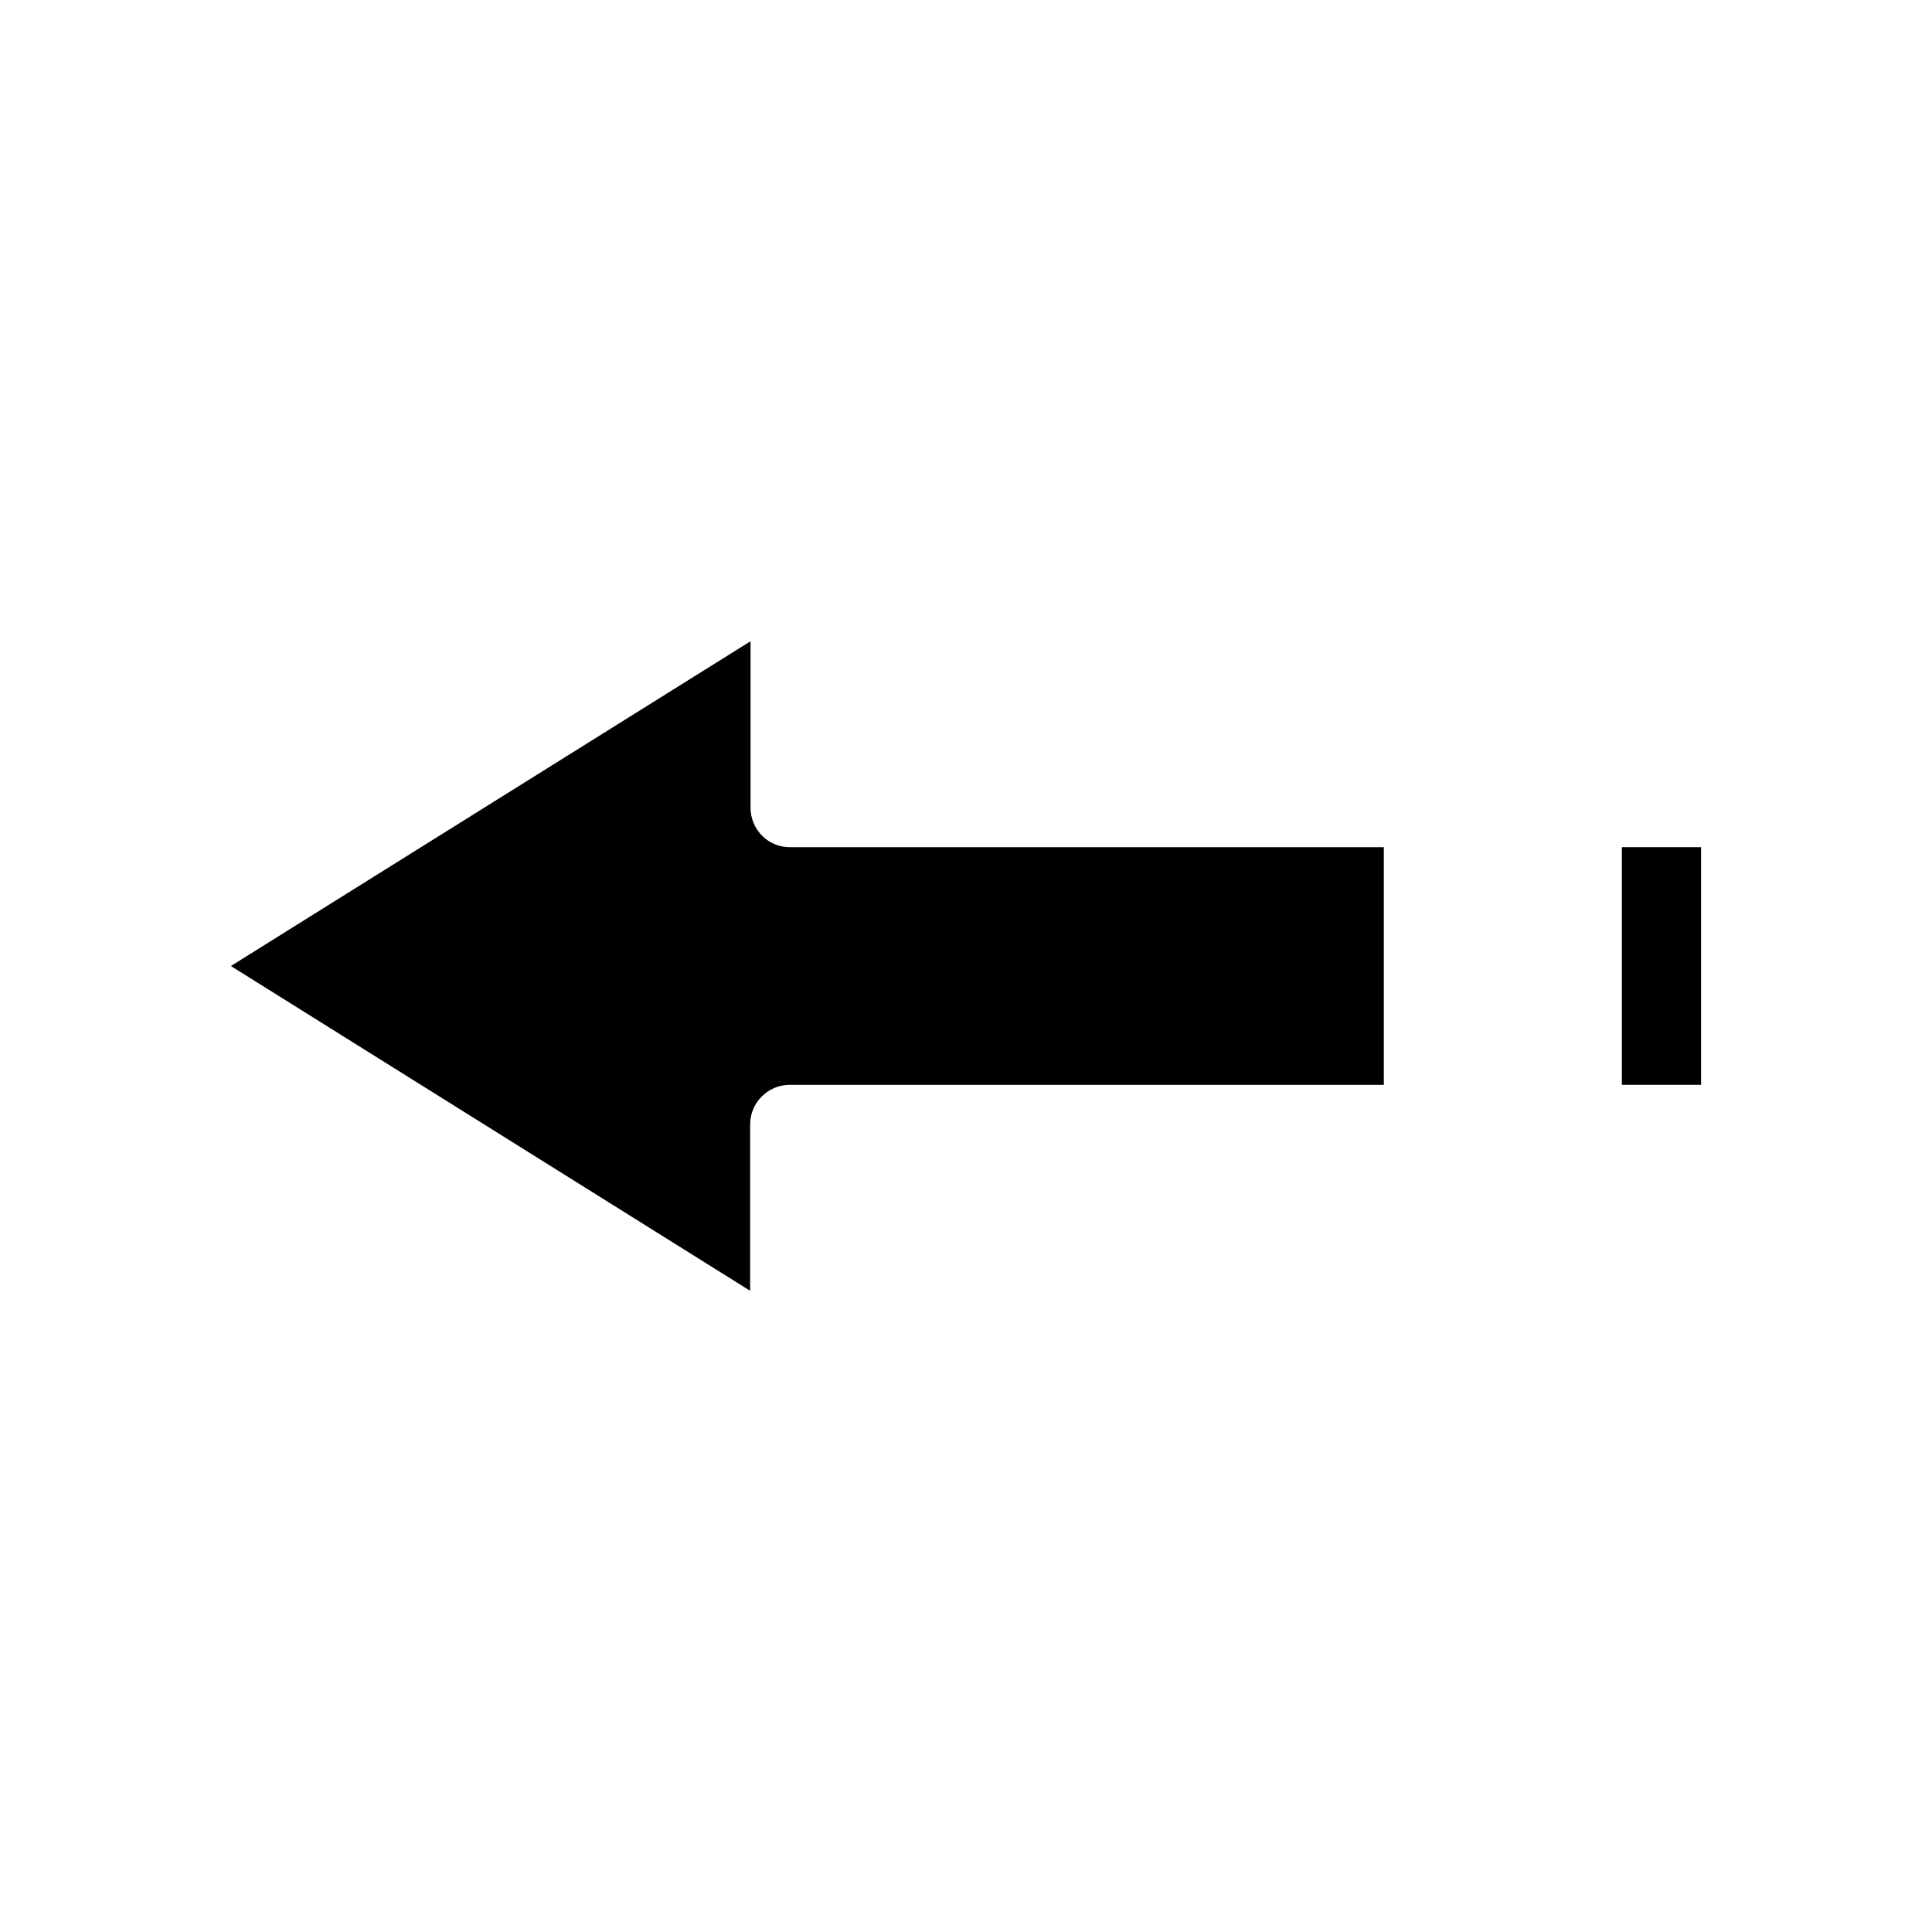 <?xml version="1.0" encoding="UTF-8"?>
<!-- Uploaded to: ICON Repo, www.svgrepo.com, Generator: ICON Repo Mixer Tools -->
<svg fill="#000000" width="800px" height="800px" version="1.1" viewBox="144 144 512 512" xmlns="http://www.w3.org/2000/svg">
 <g>
  <path d="m342.9 358.02v-44.082l-137.71 86.066 137.6 86.066 0.004-44.082c0-5.773 4.723-10.496 10.496-10.496h157.44v-62.977h-157.44c-5.773 0-10.395-4.723-10.395-10.496z"/>
  <path d="m573.81 368.51h20.992v62.977h-20.992z"/>
 </g>
</svg>